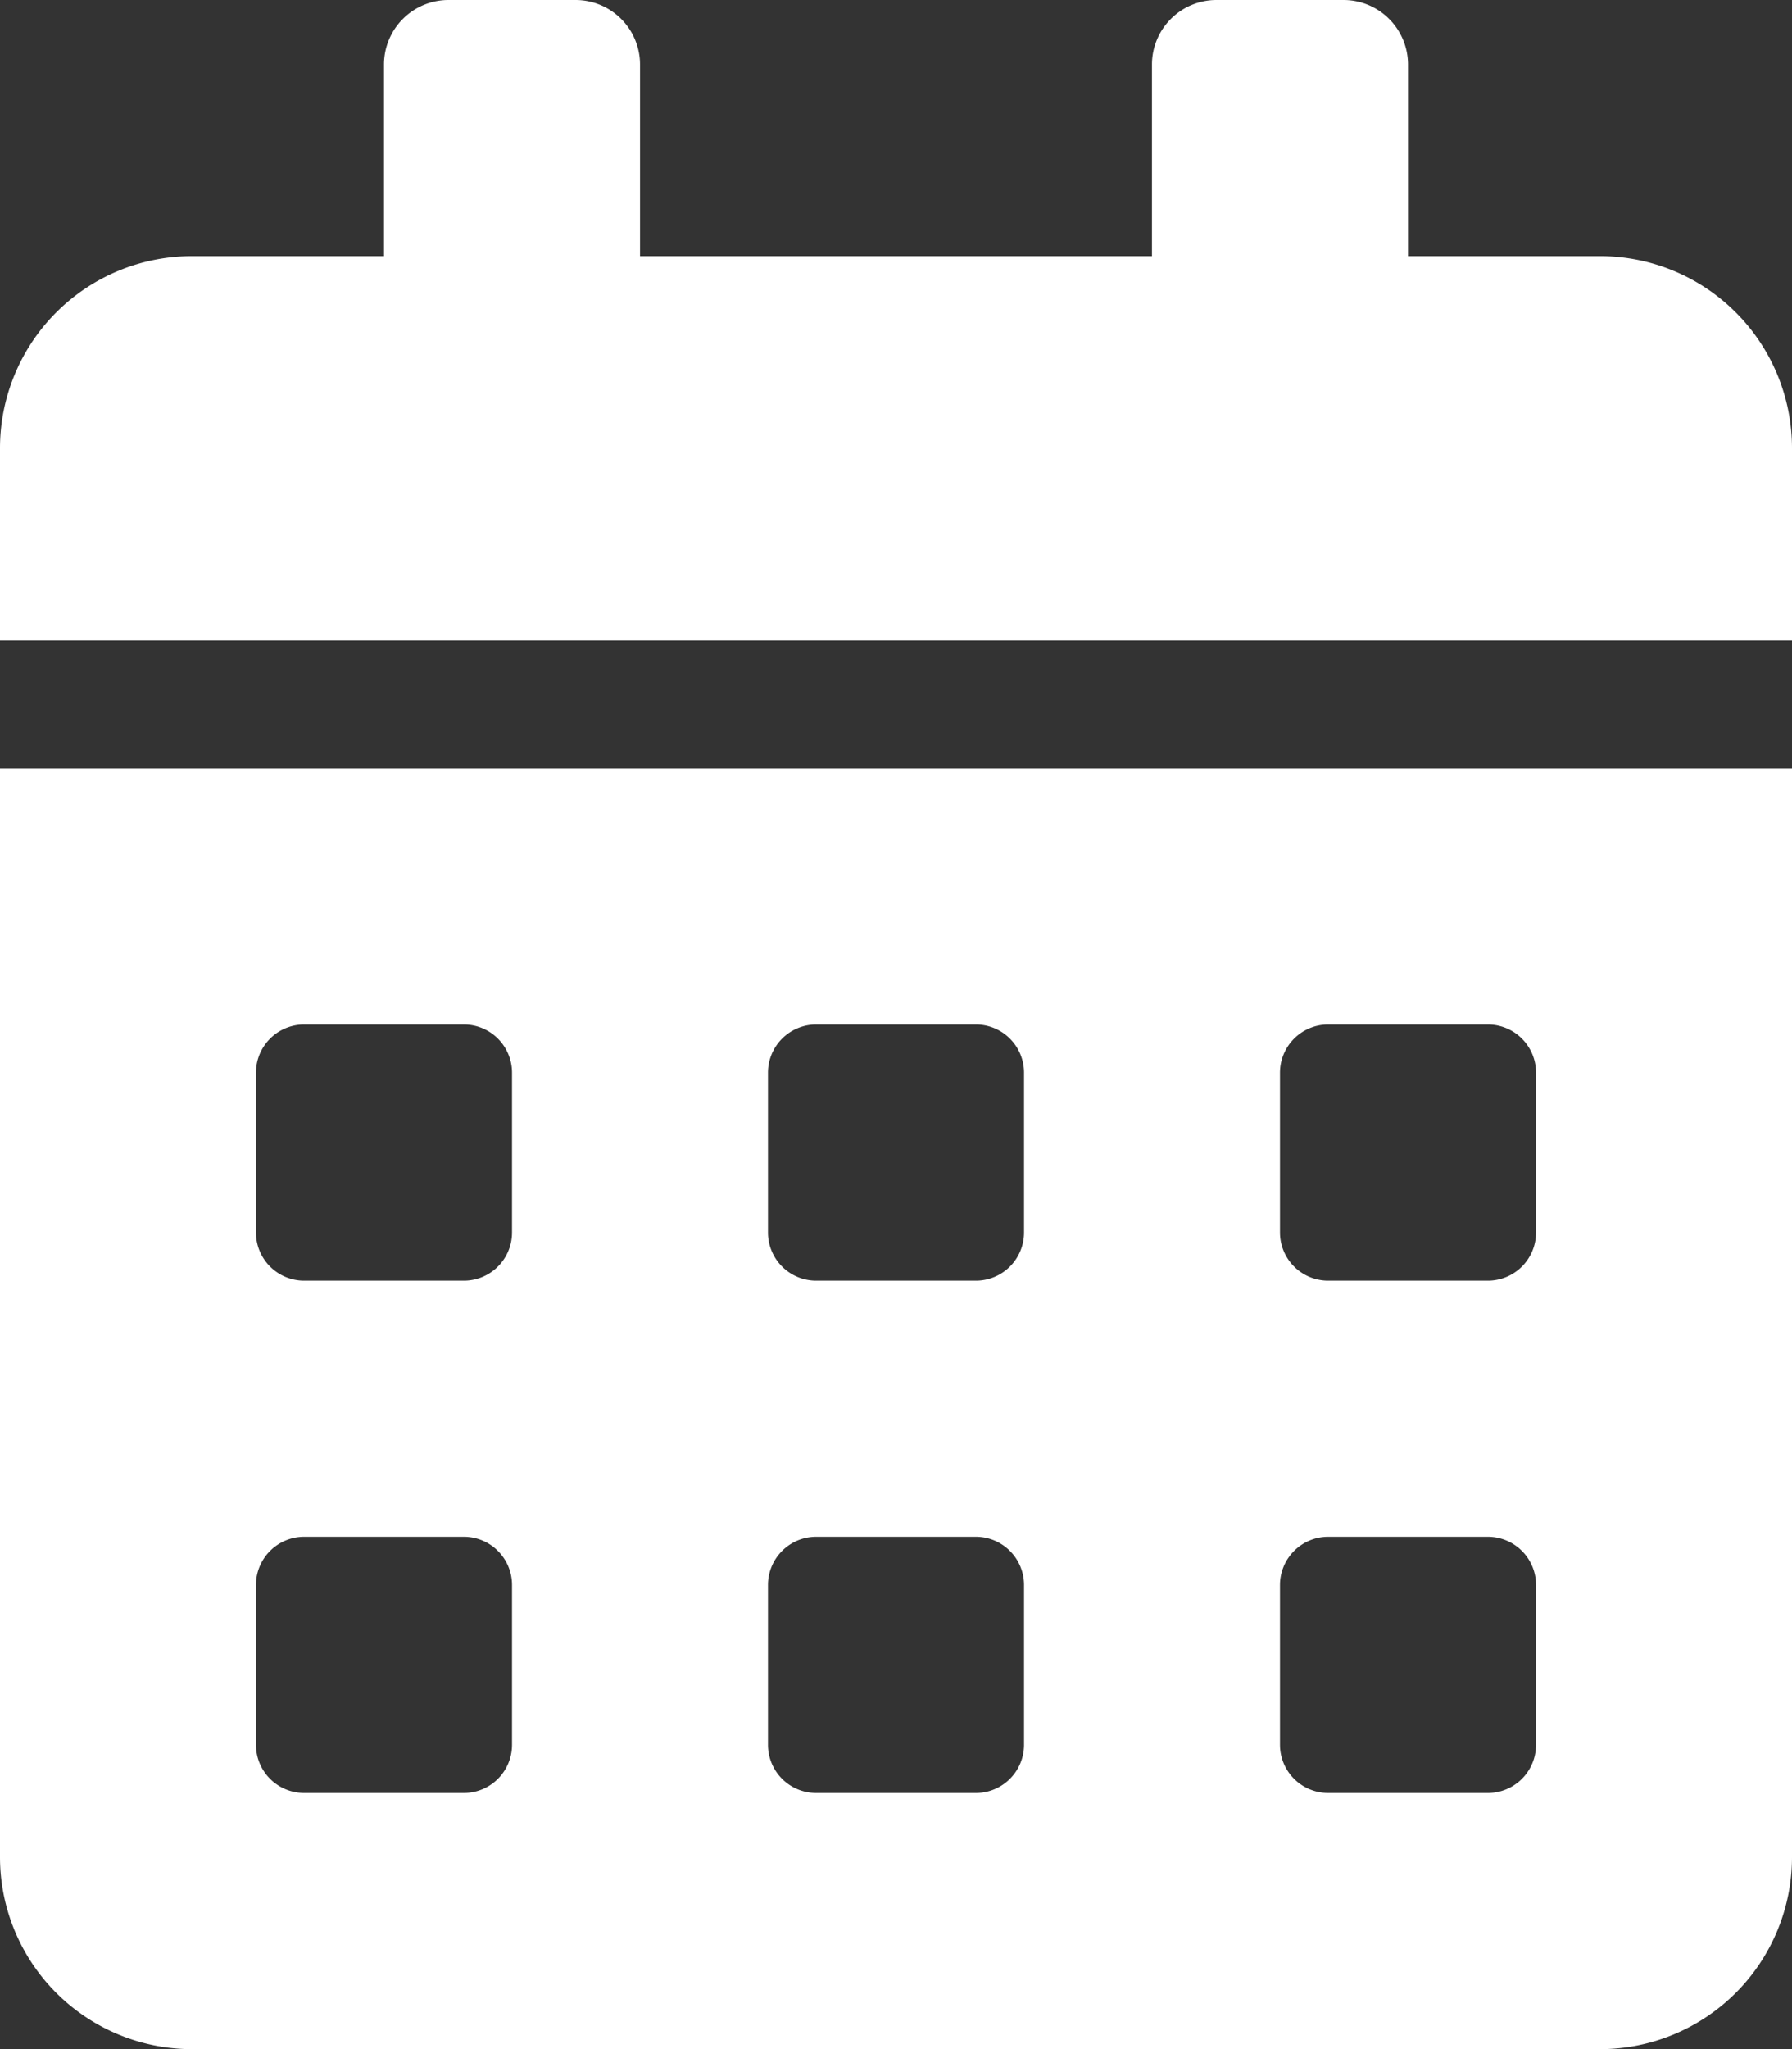 <svg xmlns="http://www.w3.org/2000/svg" width="25" height="28.571" viewBox="0 0 25 28.571">
  <rect x="0" y="0" width="25" height="28.571" fill="#333333" stroke="none"/>
  <path id="Calander" d="M0,25.893a2.679,2.679,0,0,0,2.679,2.679H22.321A2.679,2.679,0,0,0,25,25.893V10.714H0ZM17.857,14.955a.672.672,0,0,1,.67-.67h2.232a.672.672,0,0,1,.67.67v2.232a.672.672,0,0,1-.67.67H18.527a.672.672,0,0,1-.67-.67Zm0,7.143a.672.672,0,0,1,.67-.67h2.232a.672.672,0,0,1,.67.67V24.33a.672.672,0,0,1-.67.67H18.527a.672.672,0,0,1-.67-.67Zm-7.143-7.143a.672.672,0,0,1,.67-.67h2.232a.672.672,0,0,1,.67.67v2.232a.672.672,0,0,1-.67.67H11.384a.672.672,0,0,1-.67-.67Zm0,7.143a.672.672,0,0,1,.67-.67h2.232a.672.672,0,0,1,.67.67V24.33a.672.672,0,0,1-.67.67H11.384a.672.672,0,0,1-.67-.67ZM3.571,14.955a.672.672,0,0,1,.67-.67H6.473a.672.672,0,0,1,.67.67v2.232a.672.672,0,0,1-.67.67H4.241a.672.672,0,0,1-.67-.67Zm0,7.143a.672.672,0,0,1,.67-.67H6.473a.672.672,0,0,1,.67.67V24.33a.672.672,0,0,1-.67.67H4.241a.672.672,0,0,1-.67-.67ZM22.321,3.571H19.643V.893A.9.9,0,0,0,18.75,0H16.964a.9.9,0,0,0-.893.893V3.571H8.929V.893A.9.9,0,0,0,8.036,0H6.25a.9.9,0,0,0-.893.893V3.571H2.679A2.679,2.679,0,0,0,0,6.25V8.929H25V6.25A2.679,2.679,0,0,0,22.321,3.571Z" fill="#fff"/>
</svg>
